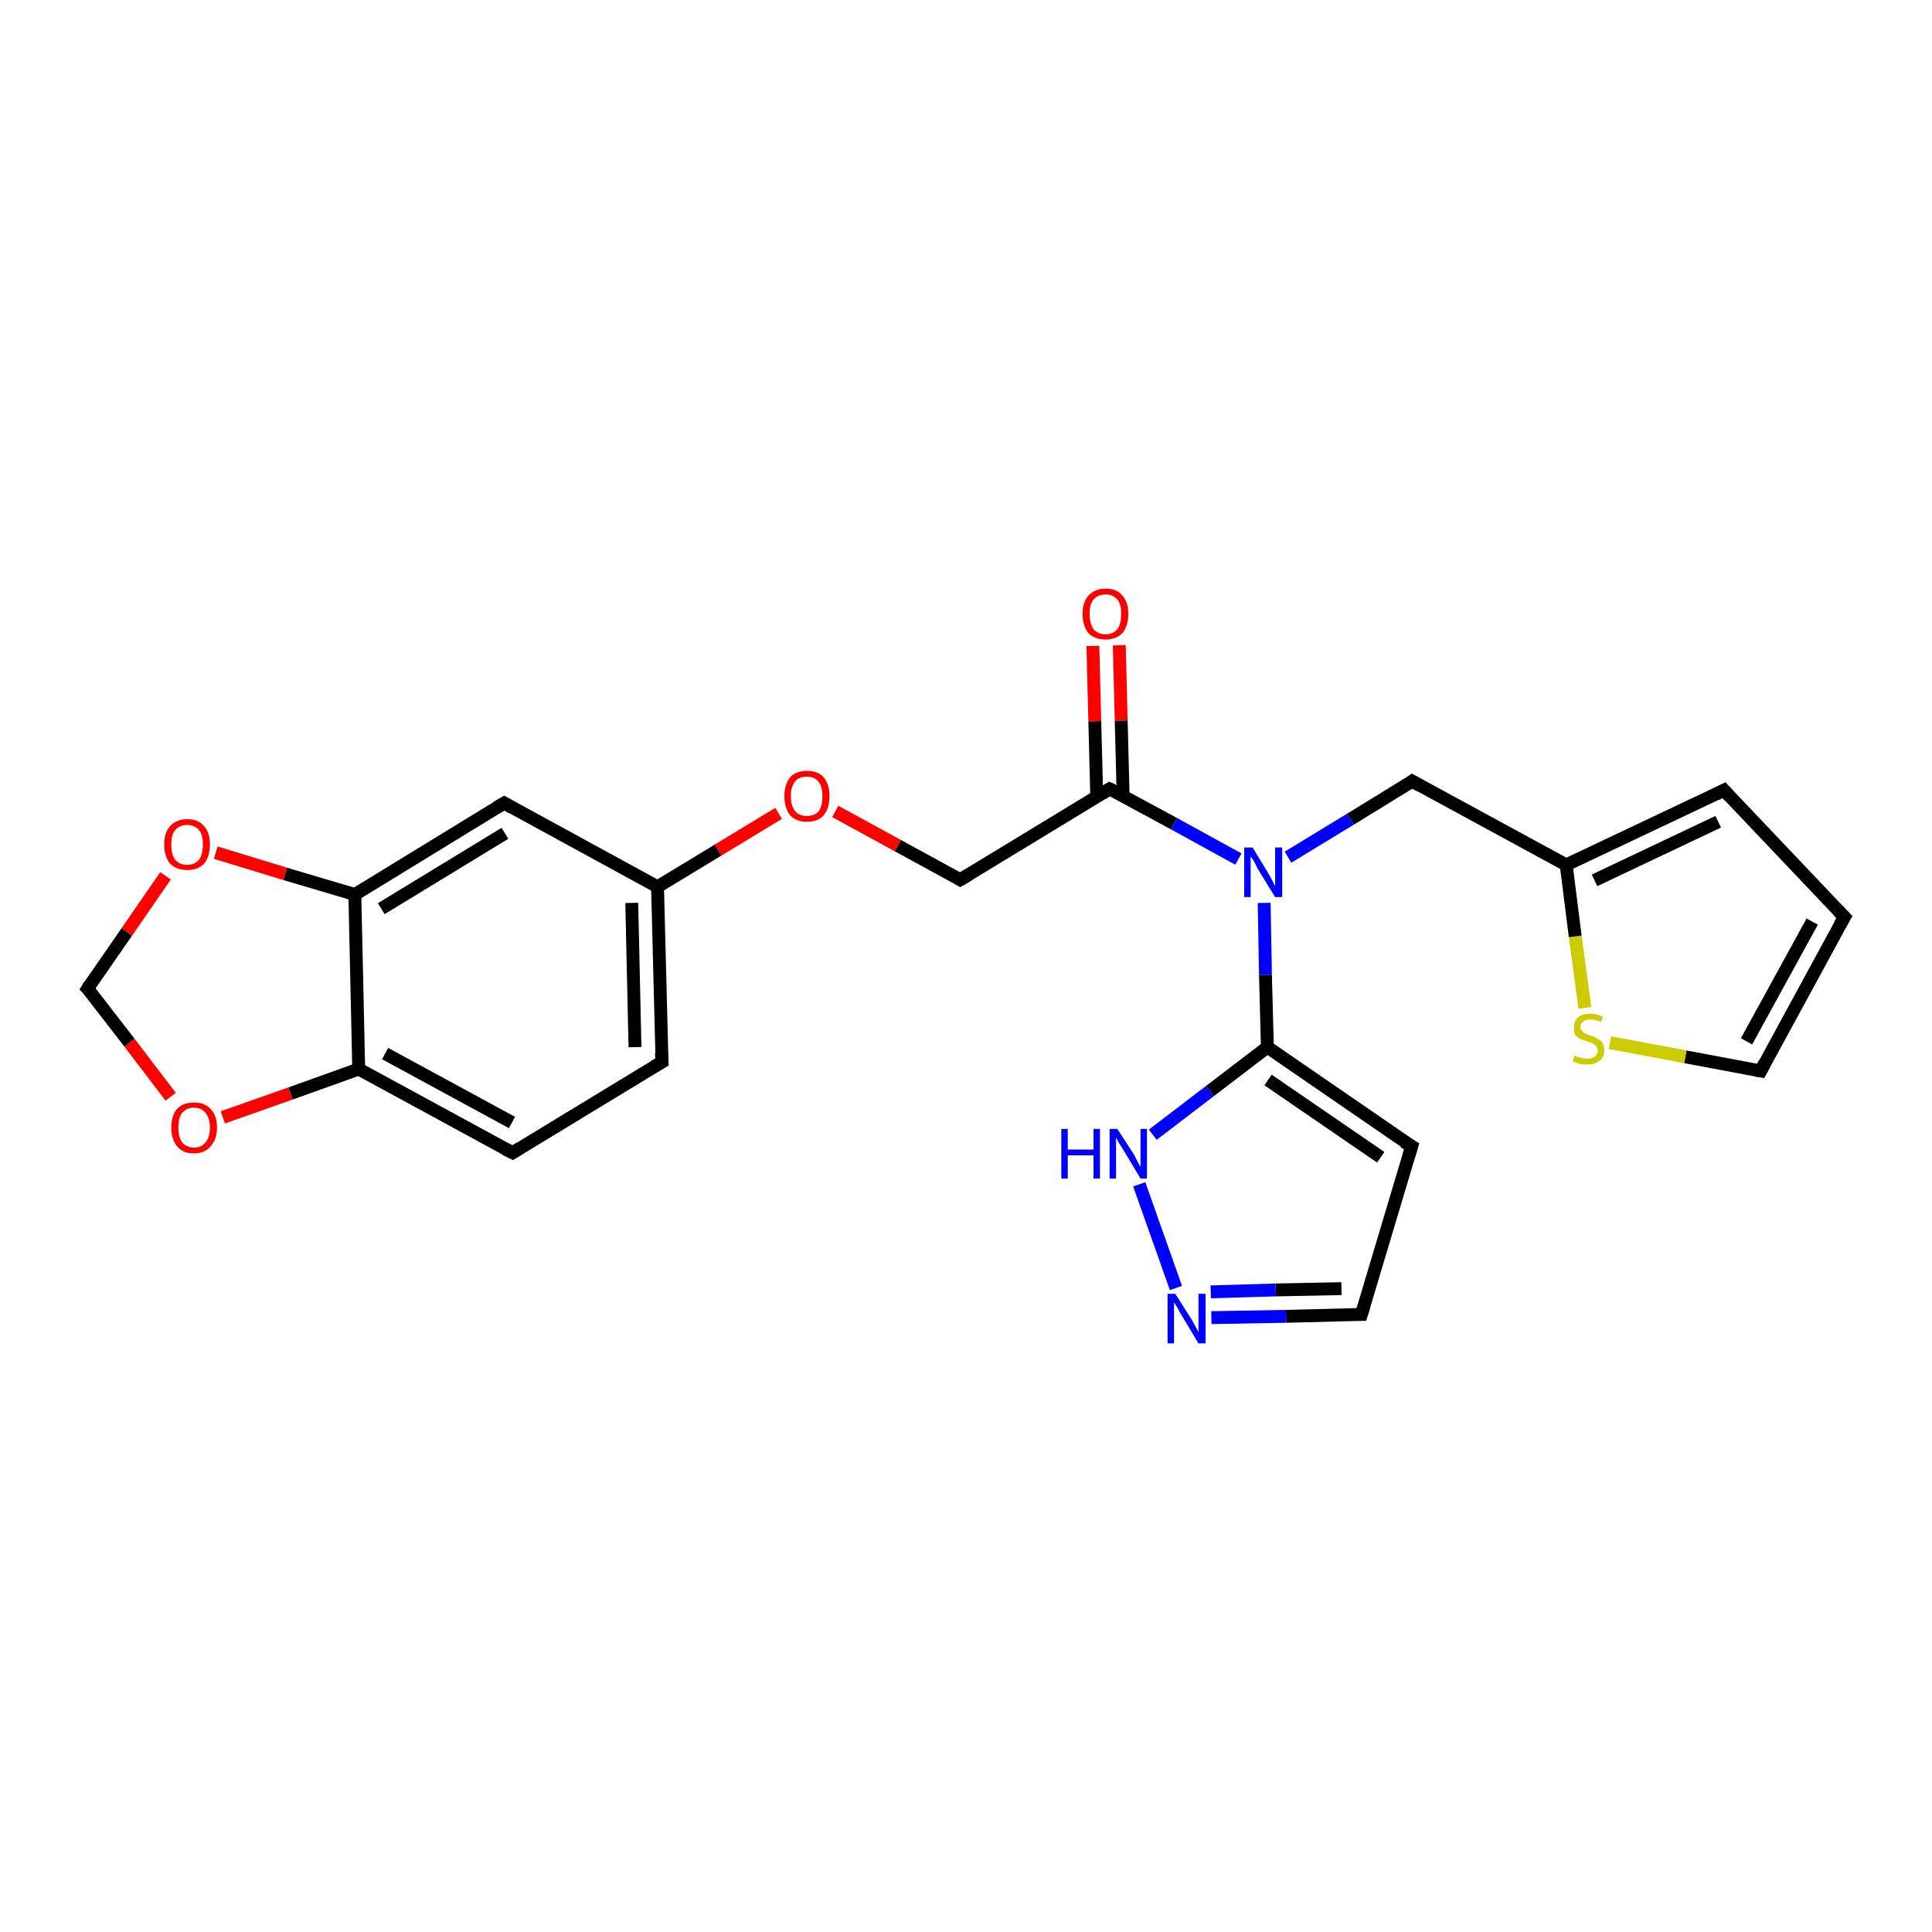 <?xml version='1.0' encoding='iso-8859-1'?>
<svg version='1.1' baseProfile='full'
              xmlns='http://www.w3.org/2000/svg'
                      xmlns:rdkit='http://www.rdkit.org/xml'
                      xmlns:xlink='http://www.w3.org/1999/xlink'
                  xml:space='preserve'
width='300px' height='300px' viewBox='0 0 300 300'>
<!-- END OF HEADER -->
<rect style='opacity:1.0;fill:#FFFFFF;stroke:none' width='300.0' height='300.0' x='0.0' y='0.0'> </rect>
<path class='bond-0 atom-0 atom-1' d='M 173.8,100.2 L 174.1,111.9' style='fill:none;fill-rule:evenodd;stroke:#FF0000;stroke-width:2.0px;stroke-linecap:butt;stroke-linejoin:miter;stroke-opacity:1' />
<path class='bond-0 atom-0 atom-1' d='M 174.1,111.9 L 174.4,123.6' style='fill:none;fill-rule:evenodd;stroke:#000000;stroke-width:2.0px;stroke-linecap:butt;stroke-linejoin:miter;stroke-opacity:1' />
<path class='bond-0 atom-0 atom-1' d='M 169.7,100.3 L 170.0,112.0' style='fill:none;fill-rule:evenodd;stroke:#FF0000;stroke-width:2.0px;stroke-linecap:butt;stroke-linejoin:miter;stroke-opacity:1' />
<path class='bond-0 atom-0 atom-1' d='M 170.0,112.0 L 170.3,123.7' style='fill:none;fill-rule:evenodd;stroke:#000000;stroke-width:2.0px;stroke-linecap:butt;stroke-linejoin:miter;stroke-opacity:1' />
<path class='bond-1 atom-1 atom-2' d='M 172.3,122.5 L 149.1,136.6' style='fill:none;fill-rule:evenodd;stroke:#000000;stroke-width:2.0px;stroke-linecap:butt;stroke-linejoin:miter;stroke-opacity:1' />
<path class='bond-2 atom-2 atom-3' d='M 149.1,136.6 L 139.4,131.3' style='fill:none;fill-rule:evenodd;stroke:#000000;stroke-width:2.0px;stroke-linecap:butt;stroke-linejoin:miter;stroke-opacity:1' />
<path class='bond-2 atom-2 atom-3' d='M 139.4,131.3 L 129.7,126.0' style='fill:none;fill-rule:evenodd;stroke:#FF0000;stroke-width:2.0px;stroke-linecap:butt;stroke-linejoin:miter;stroke-opacity:1' />
<path class='bond-3 atom-3 atom-4' d='M 120.9,126.3 L 111.5,132.0' style='fill:none;fill-rule:evenodd;stroke:#FF0000;stroke-width:2.0px;stroke-linecap:butt;stroke-linejoin:miter;stroke-opacity:1' />
<path class='bond-3 atom-3 atom-4' d='M 111.5,132.0 L 102.1,137.7' style='fill:none;fill-rule:evenodd;stroke:#000000;stroke-width:2.0px;stroke-linecap:butt;stroke-linejoin:miter;stroke-opacity:1' />
<path class='bond-4 atom-4 atom-5' d='M 102.1,137.7 L 102.8,164.9' style='fill:none;fill-rule:evenodd;stroke:#000000;stroke-width:2.0px;stroke-linecap:butt;stroke-linejoin:miter;stroke-opacity:1' />
<path class='bond-4 atom-4 atom-5' d='M 98.1,140.2 L 98.6,162.6' style='fill:none;fill-rule:evenodd;stroke:#000000;stroke-width:2.0px;stroke-linecap:butt;stroke-linejoin:miter;stroke-opacity:1' />
<path class='bond-5 atom-5 atom-6' d='M 102.8,164.9 L 79.6,179.0' style='fill:none;fill-rule:evenodd;stroke:#000000;stroke-width:2.0px;stroke-linecap:butt;stroke-linejoin:miter;stroke-opacity:1' />
<path class='bond-6 atom-6 atom-7' d='M 79.6,179.0 L 55.7,166.0' style='fill:none;fill-rule:evenodd;stroke:#000000;stroke-width:2.0px;stroke-linecap:butt;stroke-linejoin:miter;stroke-opacity:1' />
<path class='bond-6 atom-6 atom-7' d='M 79.5,174.3 L 59.8,163.6' style='fill:none;fill-rule:evenodd;stroke:#000000;stroke-width:2.0px;stroke-linecap:butt;stroke-linejoin:miter;stroke-opacity:1' />
<path class='bond-7 atom-7 atom-8' d='M 55.7,166.0 L 45.1,169.8' style='fill:none;fill-rule:evenodd;stroke:#000000;stroke-width:2.0px;stroke-linecap:butt;stroke-linejoin:miter;stroke-opacity:1' />
<path class='bond-7 atom-7 atom-8' d='M 45.1,169.8 L 34.6,173.5' style='fill:none;fill-rule:evenodd;stroke:#FF0000;stroke-width:2.0px;stroke-linecap:butt;stroke-linejoin:miter;stroke-opacity:1' />
<path class='bond-8 atom-8 atom-9' d='M 26.5,170.3 L 20.1,161.9' style='fill:none;fill-rule:evenodd;stroke:#FF0000;stroke-width:2.0px;stroke-linecap:butt;stroke-linejoin:miter;stroke-opacity:1' />
<path class='bond-8 atom-8 atom-9' d='M 20.1,161.9 L 13.6,153.5' style='fill:none;fill-rule:evenodd;stroke:#000000;stroke-width:2.0px;stroke-linecap:butt;stroke-linejoin:miter;stroke-opacity:1' />
<path class='bond-9 atom-9 atom-10' d='M 13.6,153.5 L 19.7,144.7' style='fill:none;fill-rule:evenodd;stroke:#000000;stroke-width:2.0px;stroke-linecap:butt;stroke-linejoin:miter;stroke-opacity:1' />
<path class='bond-9 atom-9 atom-10' d='M 19.7,144.7 L 25.7,136.0' style='fill:none;fill-rule:evenodd;stroke:#FF0000;stroke-width:2.0px;stroke-linecap:butt;stroke-linejoin:miter;stroke-opacity:1' />
<path class='bond-10 atom-10 atom-11' d='M 33.5,132.4 L 44.3,135.7' style='fill:none;fill-rule:evenodd;stroke:#FF0000;stroke-width:2.0px;stroke-linecap:butt;stroke-linejoin:miter;stroke-opacity:1' />
<path class='bond-10 atom-10 atom-11' d='M 44.3,135.7 L 55.1,138.9' style='fill:none;fill-rule:evenodd;stroke:#000000;stroke-width:2.0px;stroke-linecap:butt;stroke-linejoin:miter;stroke-opacity:1' />
<path class='bond-11 atom-11 atom-12' d='M 55.1,138.9 L 78.3,124.7' style='fill:none;fill-rule:evenodd;stroke:#000000;stroke-width:2.0px;stroke-linecap:butt;stroke-linejoin:miter;stroke-opacity:1' />
<path class='bond-11 atom-11 atom-12' d='M 59.2,141.1 L 78.4,129.4' style='fill:none;fill-rule:evenodd;stroke:#000000;stroke-width:2.0px;stroke-linecap:butt;stroke-linejoin:miter;stroke-opacity:1' />
<path class='bond-12 atom-1 atom-13' d='M 172.3,122.5 L 182.3,127.9' style='fill:none;fill-rule:evenodd;stroke:#000000;stroke-width:2.0px;stroke-linecap:butt;stroke-linejoin:miter;stroke-opacity:1' />
<path class='bond-12 atom-1 atom-13' d='M 182.3,127.9 L 192.3,133.4' style='fill:none;fill-rule:evenodd;stroke:#0000FF;stroke-width:2.0px;stroke-linecap:butt;stroke-linejoin:miter;stroke-opacity:1' />
<path class='bond-13 atom-13 atom-14' d='M 200.0,133.1 L 209.7,127.2' style='fill:none;fill-rule:evenodd;stroke:#0000FF;stroke-width:2.0px;stroke-linecap:butt;stroke-linejoin:miter;stroke-opacity:1' />
<path class='bond-13 atom-13 atom-14' d='M 209.7,127.2 L 219.3,121.3' style='fill:none;fill-rule:evenodd;stroke:#000000;stroke-width:2.0px;stroke-linecap:butt;stroke-linejoin:miter;stroke-opacity:1' />
<path class='bond-14 atom-14 atom-15' d='M 219.3,121.3 L 243.2,134.3' style='fill:none;fill-rule:evenodd;stroke:#000000;stroke-width:2.0px;stroke-linecap:butt;stroke-linejoin:miter;stroke-opacity:1' />
<path class='bond-15 atom-15 atom-16' d='M 243.2,134.3 L 267.7,122.7' style='fill:none;fill-rule:evenodd;stroke:#000000;stroke-width:2.0px;stroke-linecap:butt;stroke-linejoin:miter;stroke-opacity:1' />
<path class='bond-15 atom-15 atom-16' d='M 247.6,136.7 L 266.8,127.6' style='fill:none;fill-rule:evenodd;stroke:#000000;stroke-width:2.0px;stroke-linecap:butt;stroke-linejoin:miter;stroke-opacity:1' />
<path class='bond-16 atom-16 atom-17' d='M 267.7,122.7 L 286.4,142.4' style='fill:none;fill-rule:evenodd;stroke:#000000;stroke-width:2.0px;stroke-linecap:butt;stroke-linejoin:miter;stroke-opacity:1' />
<path class='bond-17 atom-17 atom-18' d='M 286.4,142.4 L 273.4,166.3' style='fill:none;fill-rule:evenodd;stroke:#000000;stroke-width:2.0px;stroke-linecap:butt;stroke-linejoin:miter;stroke-opacity:1' />
<path class='bond-17 atom-17 atom-18' d='M 281.4,143.1 L 271.2,161.7' style='fill:none;fill-rule:evenodd;stroke:#000000;stroke-width:2.0px;stroke-linecap:butt;stroke-linejoin:miter;stroke-opacity:1' />
<path class='bond-18 atom-18 atom-19' d='M 273.4,166.3 L 261.7,164.1' style='fill:none;fill-rule:evenodd;stroke:#000000;stroke-width:2.0px;stroke-linecap:butt;stroke-linejoin:miter;stroke-opacity:1' />
<path class='bond-18 atom-18 atom-19' d='M 261.7,164.1 L 250.0,161.9' style='fill:none;fill-rule:evenodd;stroke:#CCCC00;stroke-width:2.0px;stroke-linecap:butt;stroke-linejoin:miter;stroke-opacity:1' />
<path class='bond-19 atom-13 atom-20' d='M 196.3,140.2 L 196.5,151.4' style='fill:none;fill-rule:evenodd;stroke:#0000FF;stroke-width:2.0px;stroke-linecap:butt;stroke-linejoin:miter;stroke-opacity:1' />
<path class='bond-19 atom-13 atom-20' d='M 196.5,151.4 L 196.8,162.6' style='fill:none;fill-rule:evenodd;stroke:#000000;stroke-width:2.0px;stroke-linecap:butt;stroke-linejoin:miter;stroke-opacity:1' />
<path class='bond-20 atom-20 atom-21' d='M 196.8,162.6 L 219.2,178.0' style='fill:none;fill-rule:evenodd;stroke:#000000;stroke-width:2.0px;stroke-linecap:butt;stroke-linejoin:miter;stroke-opacity:1' />
<path class='bond-20 atom-20 atom-21' d='M 196.9,167.7 L 214.4,179.7' style='fill:none;fill-rule:evenodd;stroke:#000000;stroke-width:2.0px;stroke-linecap:butt;stroke-linejoin:miter;stroke-opacity:1' />
<path class='bond-21 atom-21 atom-22' d='M 219.2,178.0 L 211.4,204.1' style='fill:none;fill-rule:evenodd;stroke:#000000;stroke-width:2.0px;stroke-linecap:butt;stroke-linejoin:miter;stroke-opacity:1' />
<path class='bond-22 atom-22 atom-23' d='M 211.4,204.1 L 199.7,204.4' style='fill:none;fill-rule:evenodd;stroke:#000000;stroke-width:2.0px;stroke-linecap:butt;stroke-linejoin:miter;stroke-opacity:1' />
<path class='bond-22 atom-22 atom-23' d='M 199.7,204.4 L 188.1,204.6' style='fill:none;fill-rule:evenodd;stroke:#0000FF;stroke-width:2.0px;stroke-linecap:butt;stroke-linejoin:miter;stroke-opacity:1' />
<path class='bond-22 atom-22 atom-23' d='M 208.3,200.1 L 198.1,200.3' style='fill:none;fill-rule:evenodd;stroke:#000000;stroke-width:2.0px;stroke-linecap:butt;stroke-linejoin:miter;stroke-opacity:1' />
<path class='bond-22 atom-22 atom-23' d='M 198.1,200.3 L 188.0,200.6' style='fill:none;fill-rule:evenodd;stroke:#0000FF;stroke-width:2.0px;stroke-linecap:butt;stroke-linejoin:miter;stroke-opacity:1' />
<path class='bond-23 atom-23 atom-24' d='M 182.6,200.0 L 176.9,183.9' style='fill:none;fill-rule:evenodd;stroke:#0000FF;stroke-width:2.0px;stroke-linecap:butt;stroke-linejoin:miter;stroke-opacity:1' />
<path class='bond-24 atom-12 atom-4' d='M 78.3,124.7 L 102.1,137.7' style='fill:none;fill-rule:evenodd;stroke:#000000;stroke-width:2.0px;stroke-linecap:butt;stroke-linejoin:miter;stroke-opacity:1' />
<path class='bond-25 atom-19 atom-15' d='M 246.1,156.5 L 244.6,145.4' style='fill:none;fill-rule:evenodd;stroke:#CCCC00;stroke-width:2.0px;stroke-linecap:butt;stroke-linejoin:miter;stroke-opacity:1' />
<path class='bond-25 atom-19 atom-15' d='M 244.6,145.4 L 243.2,134.3' style='fill:none;fill-rule:evenodd;stroke:#000000;stroke-width:2.0px;stroke-linecap:butt;stroke-linejoin:miter;stroke-opacity:1' />
<path class='bond-26 atom-24 atom-20' d='M 179.0,176.2 L 187.9,169.4' style='fill:none;fill-rule:evenodd;stroke:#0000FF;stroke-width:2.0px;stroke-linecap:butt;stroke-linejoin:miter;stroke-opacity:1' />
<path class='bond-26 atom-24 atom-20' d='M 187.9,169.4 L 196.8,162.6' style='fill:none;fill-rule:evenodd;stroke:#000000;stroke-width:2.0px;stroke-linecap:butt;stroke-linejoin:miter;stroke-opacity:1' />
<path class='bond-27 atom-11 atom-7' d='M 55.1,138.9 L 55.7,166.0' style='fill:none;fill-rule:evenodd;stroke:#000000;stroke-width:2.0px;stroke-linecap:butt;stroke-linejoin:miter;stroke-opacity:1' />
<path d='M 171.2,123.2 L 172.3,122.5 L 172.8,122.7' style='fill:none;stroke:#000000;stroke-width:2.0px;stroke-linecap:butt;stroke-linejoin:miter;stroke-opacity:1;' />
<path d='M 150.3,135.9 L 149.1,136.6 L 148.6,136.3' style='fill:none;stroke:#000000;stroke-width:2.0px;stroke-linecap:butt;stroke-linejoin:miter;stroke-opacity:1;' />
<path d='M 102.7,163.5 L 102.8,164.9 L 101.6,165.6' style='fill:none;stroke:#000000;stroke-width:2.0px;stroke-linecap:butt;stroke-linejoin:miter;stroke-opacity:1;' />
<path d='M 80.7,178.3 L 79.6,179.0 L 78.4,178.4' style='fill:none;stroke:#000000;stroke-width:2.0px;stroke-linecap:butt;stroke-linejoin:miter;stroke-opacity:1;' />
<path d='M 14.0,153.9 L 13.6,153.5 L 13.9,153.0' style='fill:none;stroke:#000000;stroke-width:2.0px;stroke-linecap:butt;stroke-linejoin:miter;stroke-opacity:1;' />
<path d='M 77.1,125.4 L 78.3,124.7 L 79.5,125.4' style='fill:none;stroke:#000000;stroke-width:2.0px;stroke-linecap:butt;stroke-linejoin:miter;stroke-opacity:1;' />
<path d='M 218.9,121.6 L 219.3,121.3 L 220.5,122.0' style='fill:none;stroke:#000000;stroke-width:2.0px;stroke-linecap:butt;stroke-linejoin:miter;stroke-opacity:1;' />
<path d='M 266.5,123.3 L 267.7,122.7 L 268.6,123.7' style='fill:none;stroke:#000000;stroke-width:2.0px;stroke-linecap:butt;stroke-linejoin:miter;stroke-opacity:1;' />
<path d='M 285.4,141.4 L 286.4,142.4 L 285.7,143.6' style='fill:none;stroke:#000000;stroke-width:2.0px;stroke-linecap:butt;stroke-linejoin:miter;stroke-opacity:1;' />
<path d='M 274.0,165.1 L 273.4,166.3 L 272.8,166.2' style='fill:none;stroke:#000000;stroke-width:2.0px;stroke-linecap:butt;stroke-linejoin:miter;stroke-opacity:1;' />
<path d='M 218.0,177.3 L 219.2,178.0 L 218.8,179.3' style='fill:none;stroke:#000000;stroke-width:2.0px;stroke-linecap:butt;stroke-linejoin:miter;stroke-opacity:1;' />
<path d='M 211.8,202.8 L 211.4,204.1 L 210.8,204.1' style='fill:none;stroke:#000000;stroke-width:2.0px;stroke-linecap:butt;stroke-linejoin:miter;stroke-opacity:1;' />
<path class='atom-0' d='M 168.1 95.3
Q 168.1 93.5, 169.0 92.5
Q 170.0 91.4, 171.7 91.4
Q 173.4 91.4, 174.3 92.5
Q 175.2 93.5, 175.2 95.3
Q 175.2 97.2, 174.3 98.3
Q 173.3 99.3, 171.7 99.3
Q 170.0 99.3, 169.0 98.3
Q 168.1 97.2, 168.1 95.3
M 171.7 98.5
Q 172.8 98.5, 173.5 97.7
Q 174.1 96.9, 174.1 95.3
Q 174.1 93.8, 173.5 93.1
Q 172.8 92.3, 171.7 92.3
Q 170.5 92.3, 169.8 93.1
Q 169.2 93.8, 169.2 95.3
Q 169.2 96.9, 169.8 97.7
Q 170.5 98.5, 171.7 98.5
' fill='#FF0000'/>
<path class='atom-3' d='M 121.8 123.6
Q 121.8 121.8, 122.7 120.7
Q 123.6 119.7, 125.3 119.7
Q 127.0 119.7, 127.9 120.7
Q 128.8 121.8, 128.8 123.6
Q 128.8 125.5, 127.9 126.6
Q 127.0 127.6, 125.3 127.6
Q 123.6 127.6, 122.7 126.6
Q 121.8 125.5, 121.8 123.6
M 125.3 126.7
Q 126.5 126.7, 127.1 126.0
Q 127.7 125.2, 127.7 123.6
Q 127.7 122.1, 127.1 121.4
Q 126.5 120.6, 125.3 120.6
Q 124.1 120.6, 123.5 121.3
Q 122.8 122.1, 122.8 123.6
Q 122.8 125.2, 123.5 126.0
Q 124.1 126.7, 125.3 126.7
' fill='#FF0000'/>
<path class='atom-8' d='M 26.6 175.1
Q 26.6 173.2, 27.5 172.2
Q 28.4 171.2, 30.1 171.2
Q 31.8 171.2, 32.7 172.2
Q 33.7 173.2, 33.7 175.1
Q 33.7 176.9, 32.7 178.0
Q 31.8 179.1, 30.1 179.1
Q 28.4 179.1, 27.5 178.0
Q 26.6 176.9, 26.6 175.1
M 30.1 178.2
Q 31.3 178.2, 31.9 177.4
Q 32.6 176.6, 32.6 175.1
Q 32.6 173.6, 31.9 172.8
Q 31.3 172.0, 30.1 172.0
Q 29.0 172.0, 28.3 172.8
Q 27.7 173.5, 27.7 175.1
Q 27.7 176.6, 28.3 177.4
Q 29.0 178.2, 30.1 178.2
' fill='#FF0000'/>
<path class='atom-10' d='M 25.5 131.1
Q 25.5 129.3, 26.4 128.3
Q 27.4 127.2, 29.1 127.2
Q 30.8 127.2, 31.7 128.3
Q 32.6 129.3, 32.6 131.1
Q 32.6 133.0, 31.7 134.1
Q 30.7 135.1, 29.1 135.1
Q 27.4 135.1, 26.4 134.1
Q 25.5 133.0, 25.5 131.1
M 29.1 134.3
Q 30.2 134.3, 30.9 133.5
Q 31.5 132.7, 31.5 131.1
Q 31.5 129.6, 30.9 128.9
Q 30.2 128.1, 29.1 128.1
Q 27.9 128.1, 27.2 128.9
Q 26.6 129.6, 26.6 131.1
Q 26.6 132.7, 27.2 133.5
Q 27.9 134.3, 29.1 134.3
' fill='#FF0000'/>
<path class='atom-13' d='M 194.5 131.6
L 197.0 135.7
Q 197.2 136.1, 197.6 136.8
Q 198.0 137.6, 198.0 137.6
L 198.0 131.6
L 199.1 131.6
L 199.1 139.3
L 198.0 139.3
L 195.3 134.9
Q 195.0 134.3, 194.7 133.7
Q 194.3 133.1, 194.2 133.0
L 194.2 139.3
L 193.2 139.3
L 193.2 131.6
L 194.5 131.6
' fill='#0000FF'/>
<path class='atom-19' d='M 244.5 163.9
Q 244.6 163.9, 244.9 164.1
Q 245.3 164.2, 245.7 164.3
Q 246.1 164.4, 246.5 164.4
Q 247.2 164.4, 247.6 164.1
Q 248.1 163.7, 248.1 163.1
Q 248.1 162.7, 247.8 162.4
Q 247.6 162.2, 247.3 162.0
Q 247.0 161.9, 246.4 161.7
Q 245.8 161.5, 245.3 161.3
Q 244.9 161.1, 244.6 160.7
Q 244.4 160.3, 244.4 159.6
Q 244.4 158.6, 245.0 158.0
Q 245.7 157.4, 247.0 157.4
Q 247.9 157.4, 248.9 157.9
L 248.6 158.7
Q 247.7 158.3, 247.0 158.3
Q 246.3 158.3, 245.9 158.6
Q 245.4 158.9, 245.4 159.5
Q 245.4 159.9, 245.7 160.1
Q 245.9 160.4, 246.2 160.5
Q 246.5 160.7, 247.0 160.8
Q 247.7 161.0, 248.1 161.3
Q 248.5 161.5, 248.8 161.9
Q 249.1 162.4, 249.1 163.1
Q 249.1 164.2, 248.4 164.7
Q 247.7 165.3, 246.5 165.3
Q 245.8 165.3, 245.3 165.2
Q 244.8 165.0, 244.2 164.8
L 244.5 163.9
' fill='#CCCC00'/>
<path class='atom-23' d='M 182.5 200.9
L 185.1 205.0
Q 185.3 205.4, 185.7 206.1
Q 186.1 206.8, 186.1 206.9
L 186.1 200.9
L 187.2 200.9
L 187.2 208.6
L 186.1 208.6
L 183.4 204.1
Q 183.1 203.6, 182.8 203.0
Q 182.4 202.4, 182.3 202.2
L 182.3 208.6
L 181.3 208.6
L 181.3 200.9
L 182.5 200.9
' fill='#0000FF'/>
<path class='atom-24' d='M 164.8 175.3
L 165.8 175.3
L 165.8 178.5
L 169.8 178.5
L 169.8 175.3
L 170.8 175.3
L 170.8 183.0
L 169.8 183.0
L 169.8 179.4
L 165.8 179.4
L 165.8 183.0
L 164.8 183.0
L 164.8 175.3
' fill='#0000FF'/>
<path class='atom-24' d='M 173.5 175.3
L 176.1 179.3
Q 176.3 179.7, 176.7 180.5
Q 177.1 181.2, 177.1 181.2
L 177.1 175.3
L 178.1 175.3
L 178.1 183.0
L 177.1 183.0
L 174.4 178.5
Q 174.1 178.0, 173.7 177.4
Q 173.4 176.8, 173.3 176.6
L 173.3 183.0
L 172.3 183.0
L 172.3 175.3
L 173.5 175.3
' fill='#0000FF'/>
</svg>
